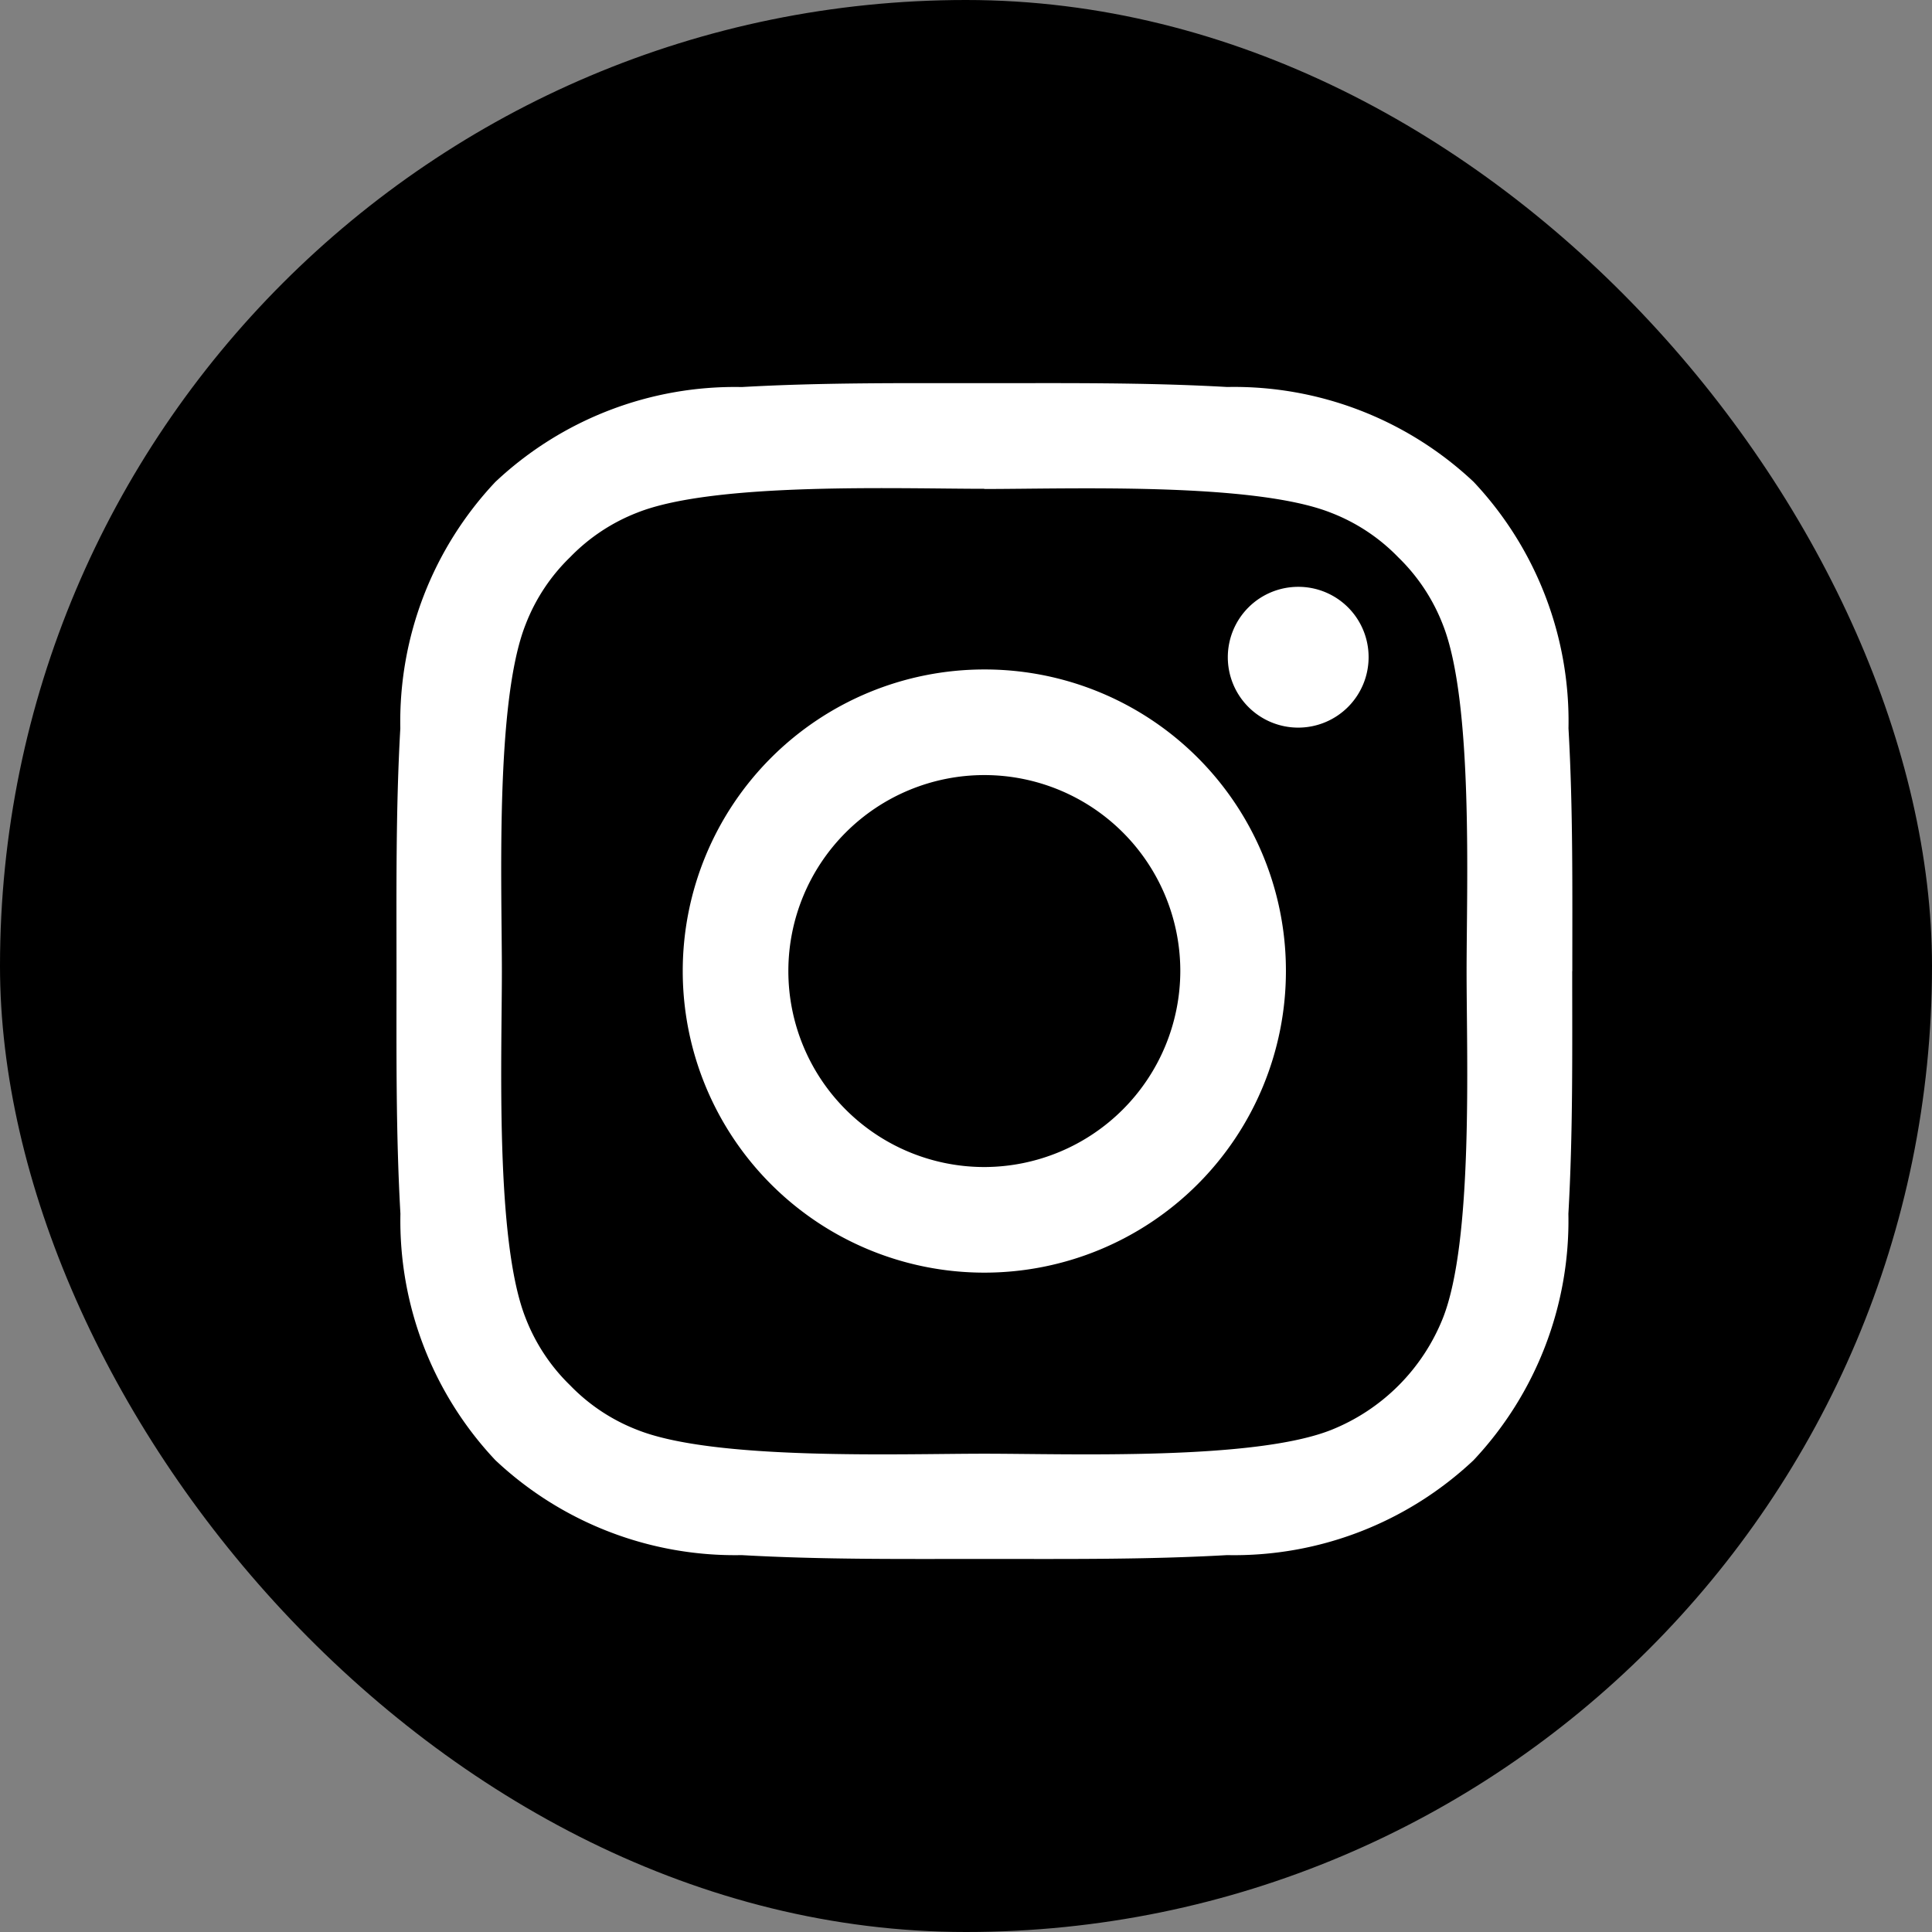 <svg xmlns="http://www.w3.org/2000/svg" width="39" height="39" viewBox="0 0 39 39">
  <rect x="0" y="0" width="39" height="39" fill="#808080" stroke="none"/>
  <g id="Group_3091" data-name="Group 3091" transform="translate(-142 -1084)">
    <rect id="Rectangle_491" data-name="Rectangle 491" width="39" height="39" rx="19.5" transform="translate(142 1084)"/>
    <path id="insta" d="M15.822,13.867a3.956,3.956,0,1,0-3.956,3.956A3.963,3.963,0,0,0,15.822,13.867Zm2.132,0a6.088,6.088,0,1,1-6.088-6.088A6.08,6.08,0,0,1,17.954,13.867Zm1.669-6.335A1.421,1.421,0,1,1,18.2,6.111,1.417,1.417,0,0,1,19.623,7.532Zm-7.757-3.4c-1.731,0-5.439-.139-7,.479a3.8,3.8,0,0,0-1.36.9,3.782,3.782,0,0,0-.9,1.36c-.618,1.56-.479,5.269-.479,7s-.139,5.439.479,7a3.8,3.8,0,0,0,.9,1.36,3.782,3.782,0,0,0,1.36.9c1.56.618,5.269.479,7,.479s5.439.139,7-.479a4.043,4.043,0,0,0,2.256-2.256c.618-1.56.479-5.269.479-7s.139-5.439-.479-7a3.8,3.8,0,0,0-.9-1.36,3.782,3.782,0,0,0-1.36-.9c-1.56-.618-5.269-.479-7-.479Zm11.867,9.735c0,1.638.016,3.26-.077,4.9a7.057,7.057,0,0,1-1.915,4.975,7.052,7.052,0,0,1-4.975,1.915c-1.638.093-3.26.077-4.9.077s-3.26.016-4.9-.077A7.057,7.057,0,0,1,1.995,23.74,7.052,7.052,0,0,1,.079,18.765C-.014,17.127,0,15.5,0,13.867s-.016-3.26.077-4.9A7.057,7.057,0,0,1,1.995,3.994,7.052,7.052,0,0,1,6.97,2.078C8.607,1.985,10.23,2,11.868,2s3.26-.016,4.9.077a7.057,7.057,0,0,1,4.975,1.915,7.052,7.052,0,0,1,1.915,4.975c.093,1.638.077,3.26.077,4.9Z" transform="translate(150.004 1089.735)" fill="#fff"/>
  </g>
</svg>

